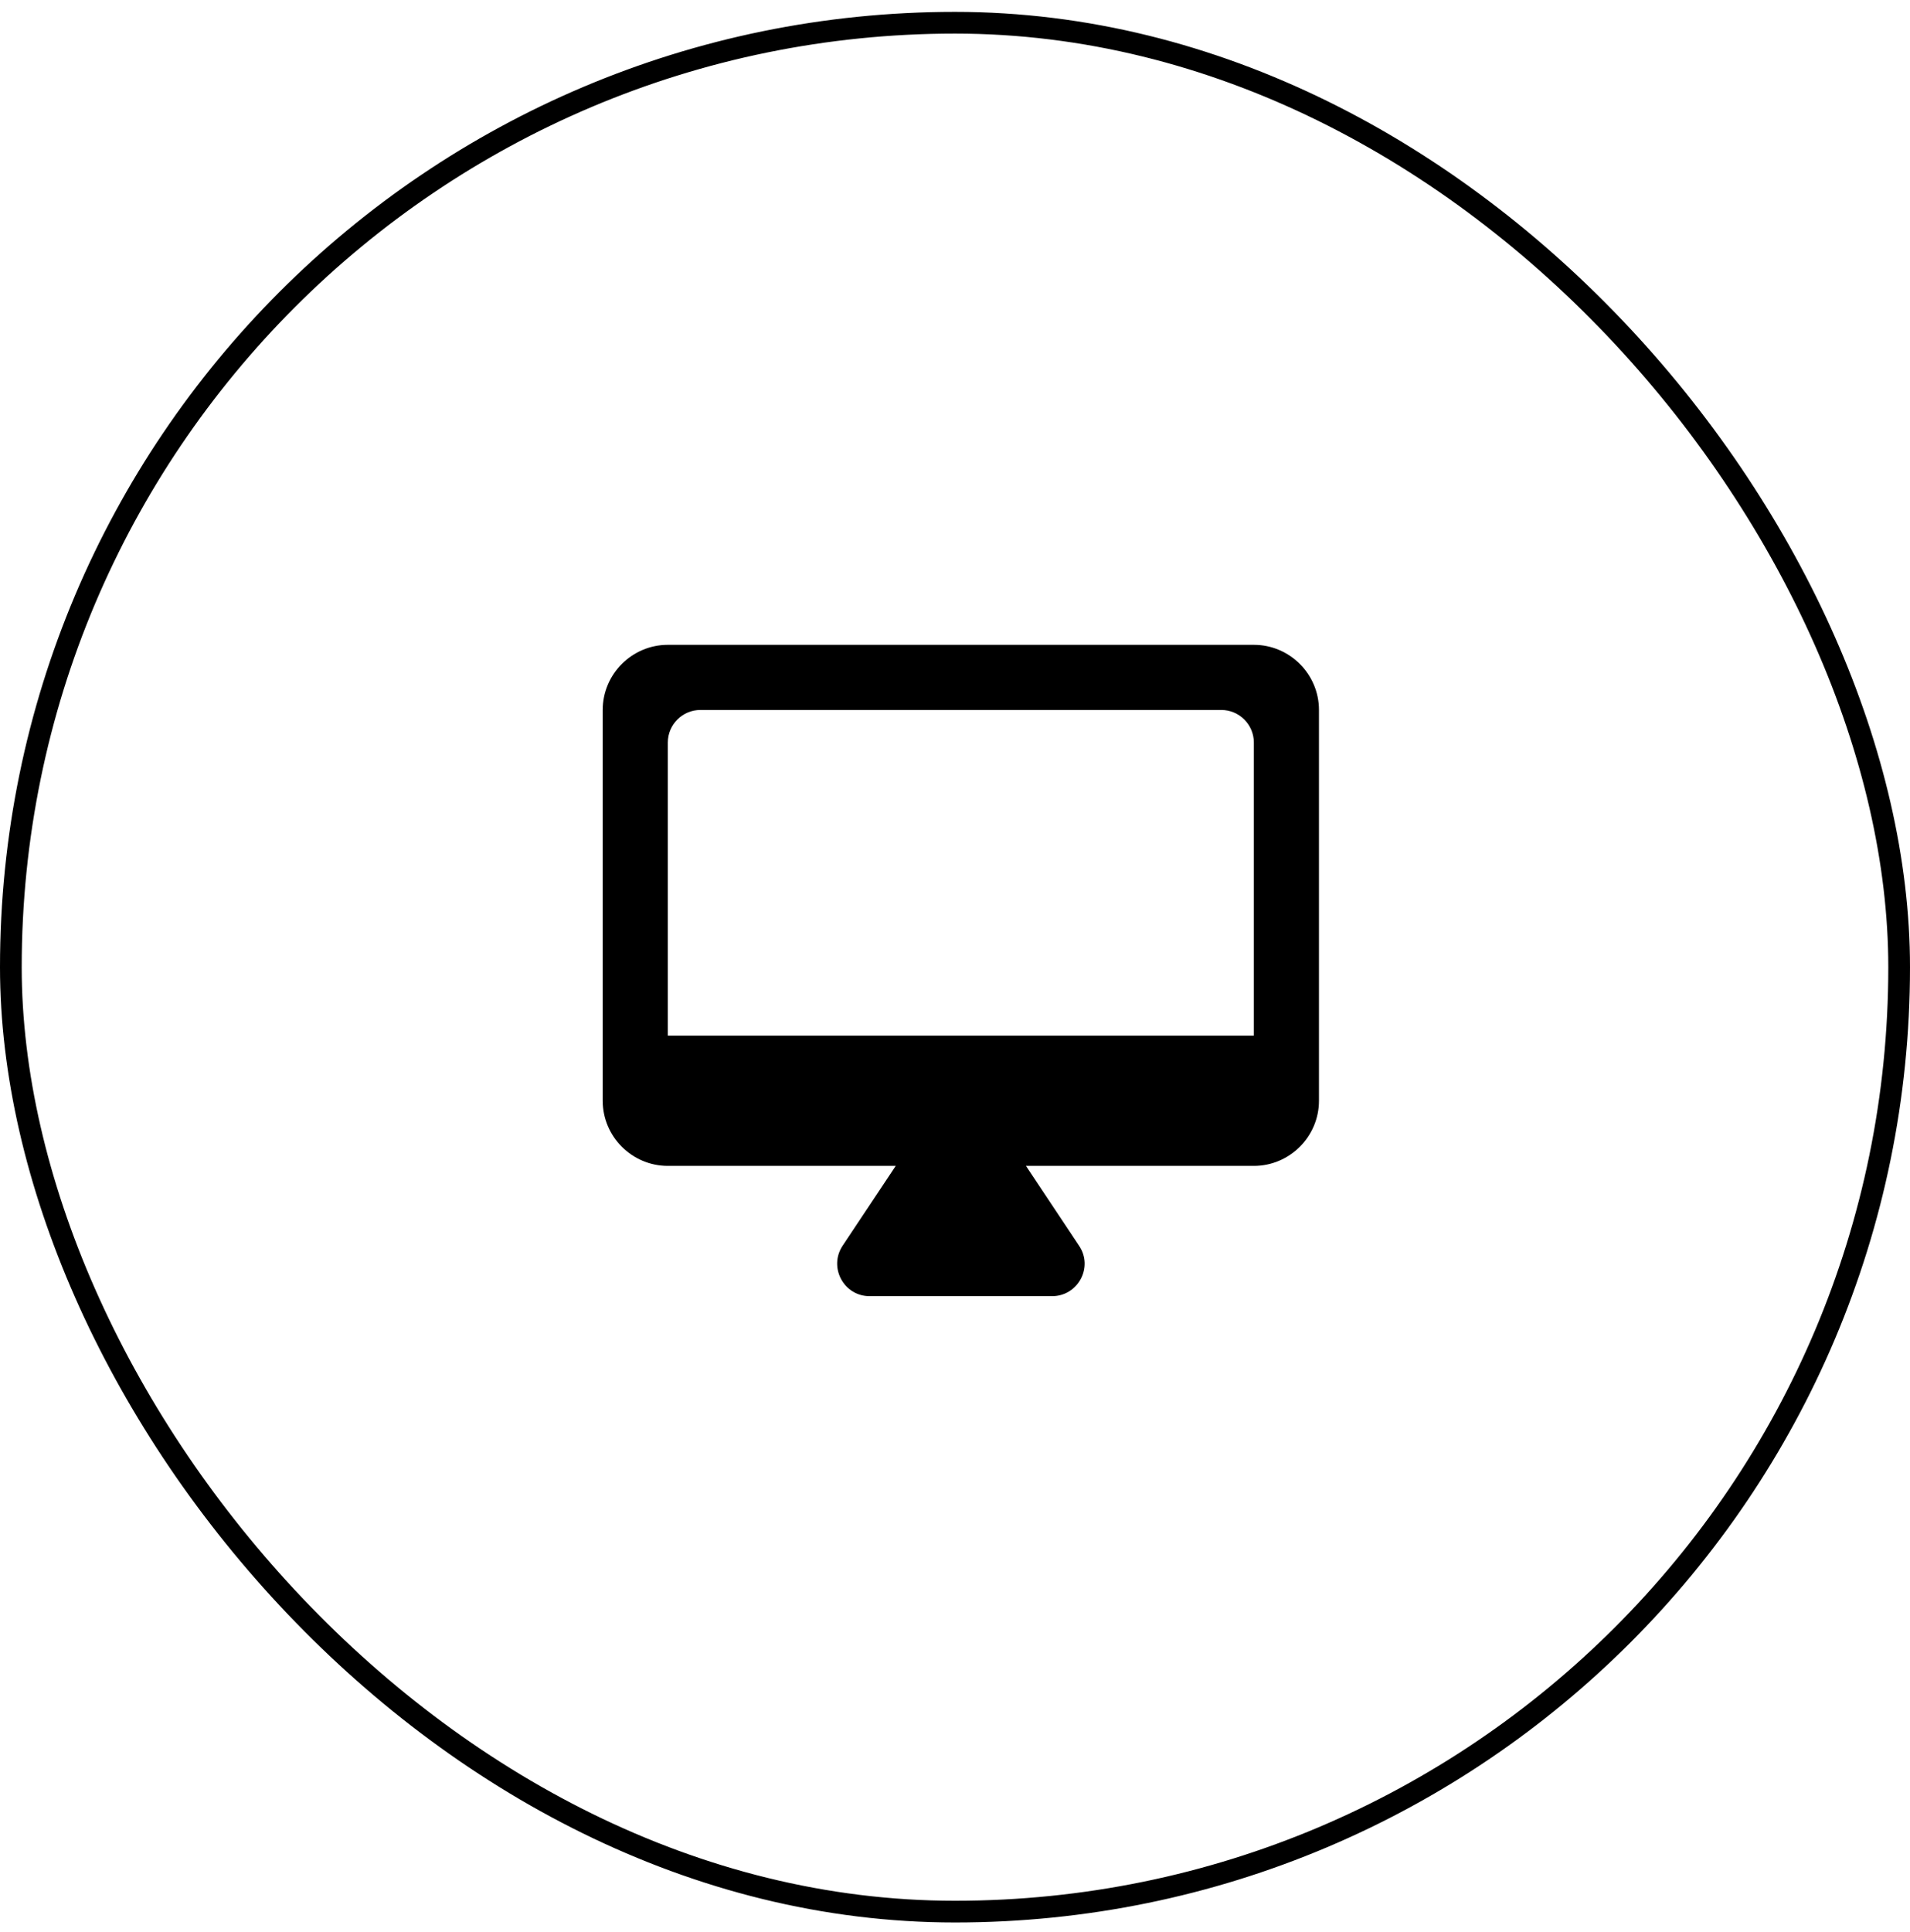 <svg width="88" height="89" viewBox="0 0 88 89" fill="none" xmlns="http://www.w3.org/2000/svg">
<rect x="0.5" y="1.047" width="87" height="87" rx="43.5" stroke="black"/>
<path d="M57.769 29.7H30.769C29.119 29.7 27.769 31.049 27.769 32.7V50.7C27.769 52.349 29.119 53.7 30.769 53.7H41.269L38.824 57.374C38.164 58.364 38.869 59.7 40.069 59.7H48.469C49.669 59.7 50.389 58.364 49.714 57.374L47.269 53.7H57.769C59.419 53.7 60.769 52.349 60.769 50.7V32.7C60.769 31.049 59.419 29.7 57.769 29.7ZM57.769 47.7H30.769V34.2C30.769 33.374 31.444 32.7 32.269 32.7H56.269C57.094 32.7 57.769 33.374 57.769 34.2V47.7Z" fill="black"/>
</svg>
